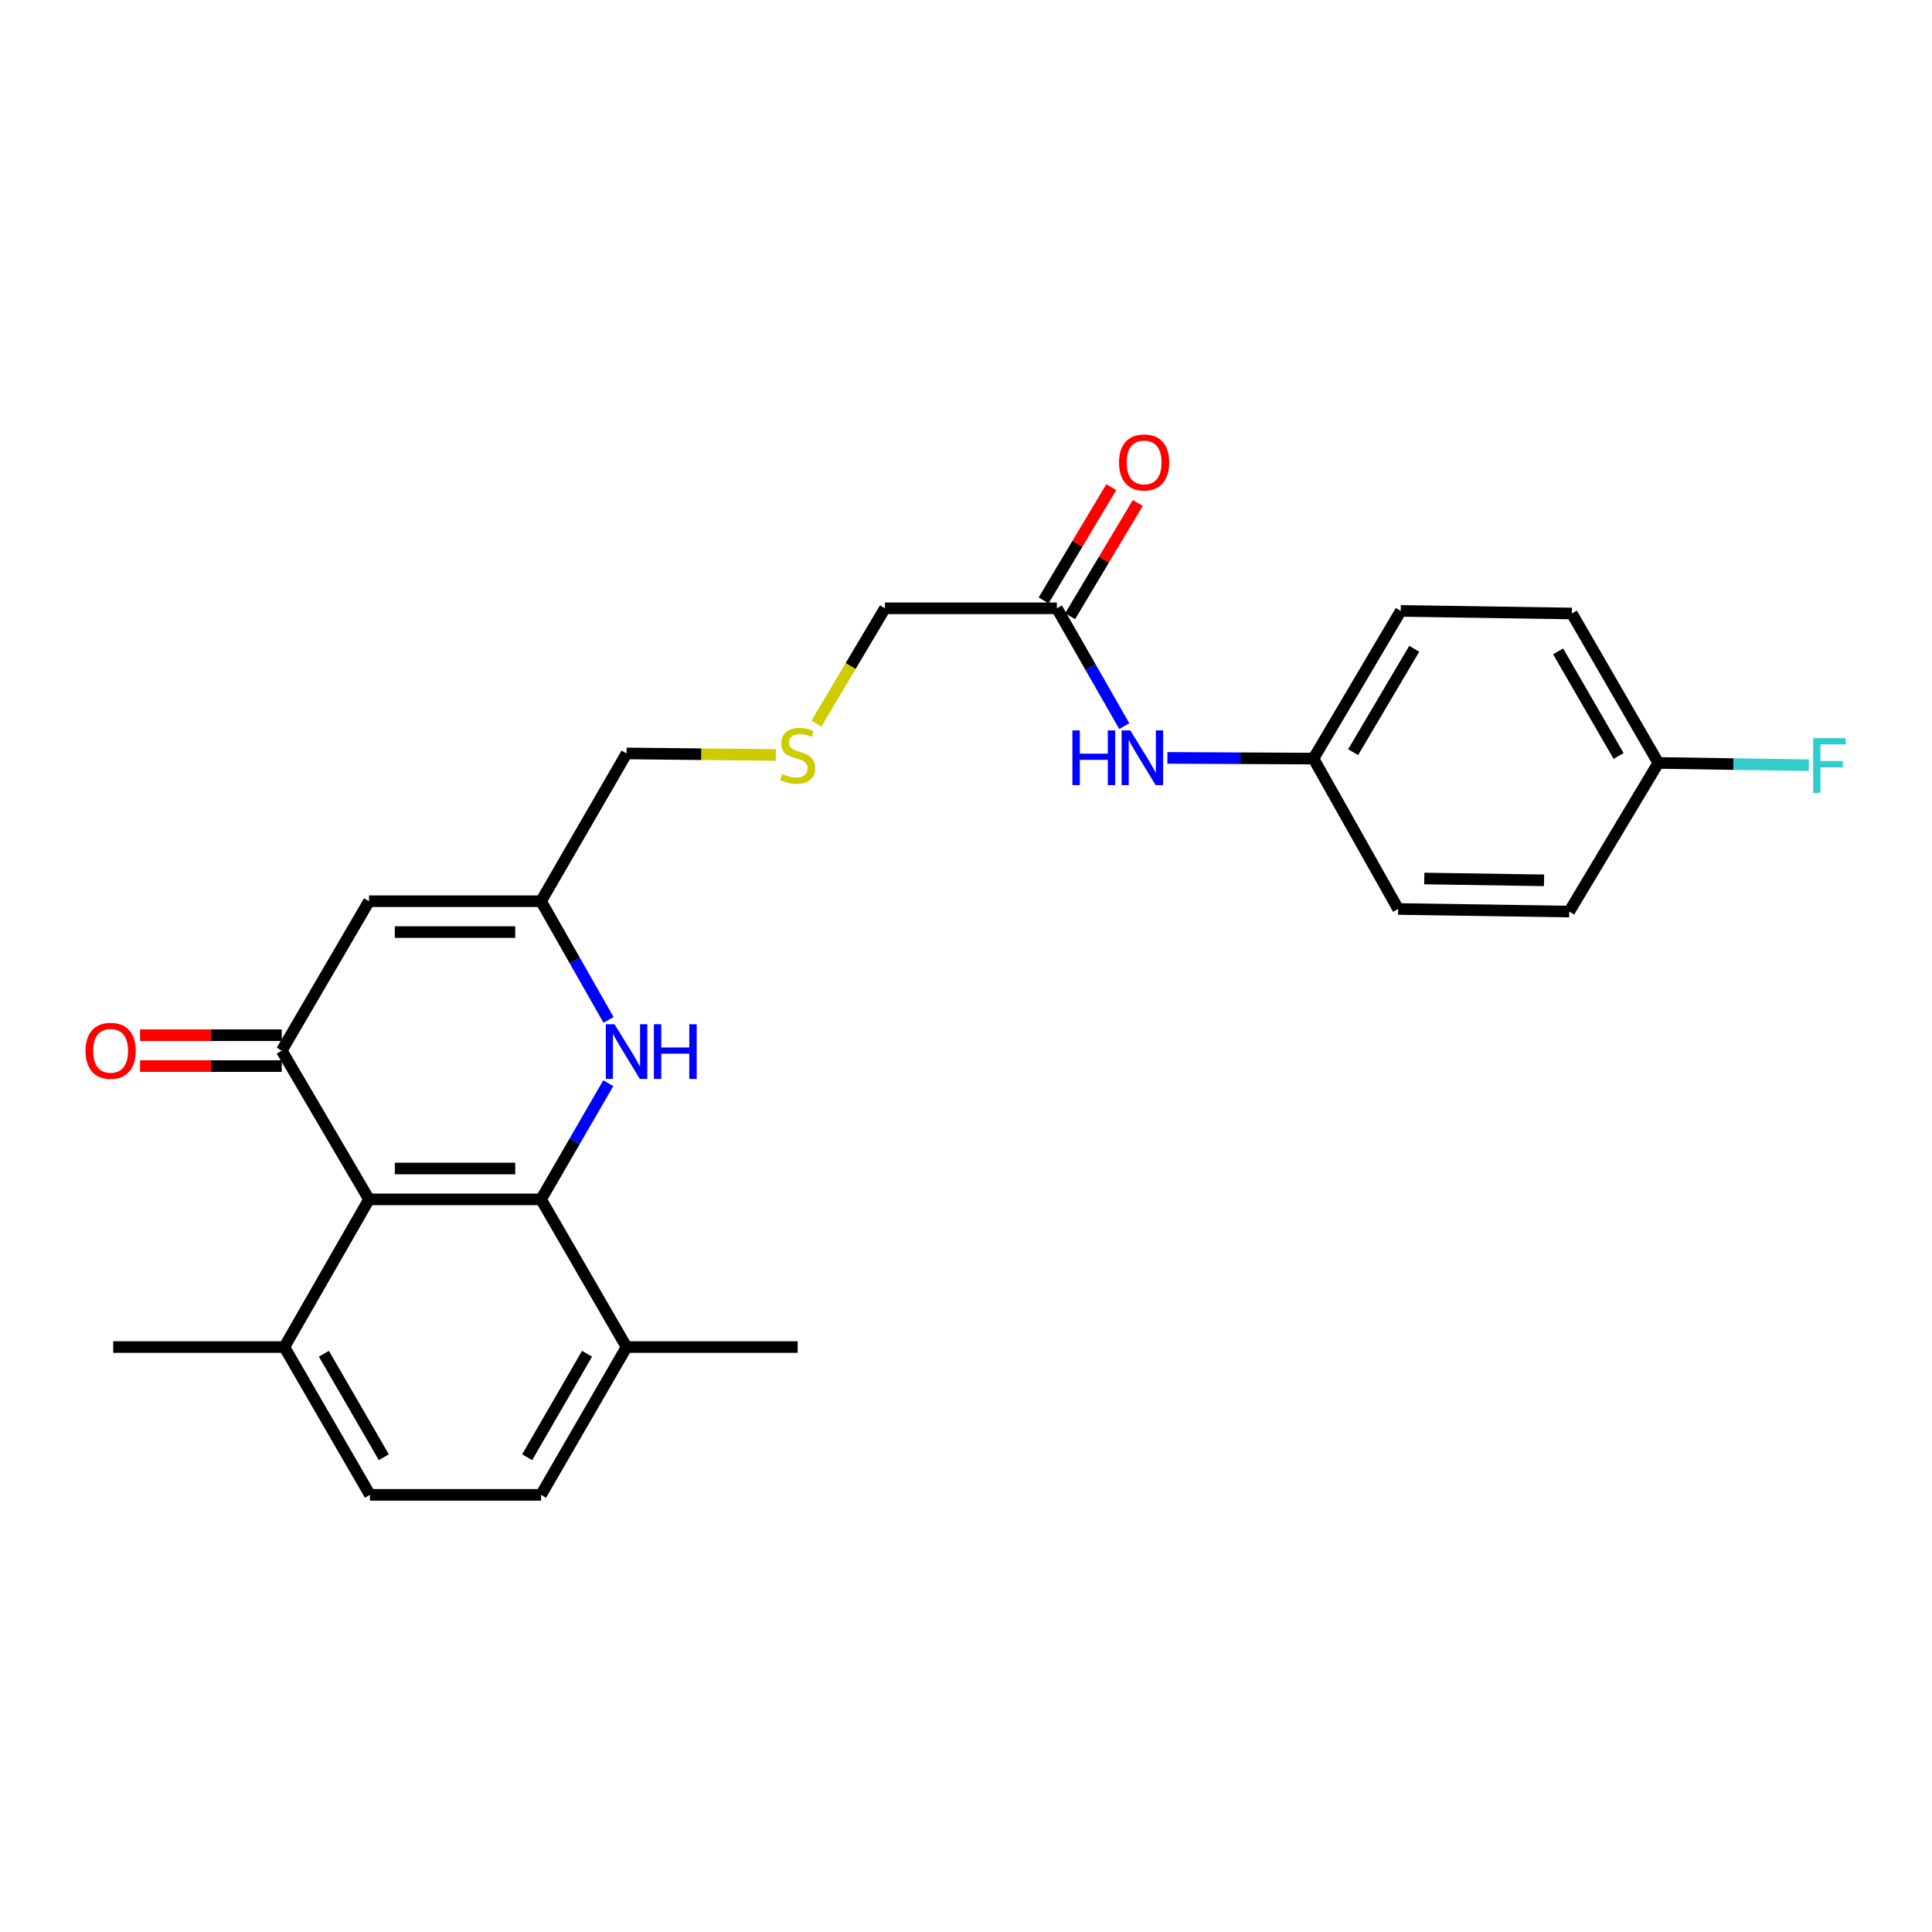 <?xml version='1.0' encoding='iso-8859-1'?>
<svg version='1.1' baseProfile='full'
              xmlns='http://www.w3.org/2000/svg'
                      xmlns:rdkit='http://www.rdkit.org/xml'
                      xmlns:xlink='http://www.w3.org/1999/xlink'
                  xml:space='preserve'
width='1000px' height='1000px' viewBox='0 0 1000 1000'>
<!-- END OF HEADER -->
<rect style='opacity:1.0;fill:#FFFFFF;stroke:none' width='1000' height='1000' x='0' y='0'> </rect>
<path class='bond-1' d='M 280.047,620.794 L 191.003,620.794' style='fill:none;fill-rule:evenodd;stroke:#000000;stroke-width:6px;stroke-linecap:butt;stroke-linejoin:miter;stroke-opacity:1' />
<path class='bond-1' d='M 266.69,604.817 L 204.359,604.817' style='fill:none;fill-rule:evenodd;stroke:#000000;stroke-width:6px;stroke-linecap:butt;stroke-linejoin:miter;stroke-opacity:1' />
<path class='bond-2' d='M 280.047,620.794 L 297.443,590.732' style='fill:none;fill-rule:evenodd;stroke:#000000;stroke-width:6px;stroke-linecap:butt;stroke-linejoin:miter;stroke-opacity:1' />
<path class='bond-2' d='M 297.443,590.732 L 314.839,560.67' style='fill:none;fill-rule:evenodd;stroke:#0000FF;stroke-width:6px;stroke-linecap:butt;stroke-linejoin:miter;stroke-opacity:1' />
<path class='bond-5' d='M 280.047,620.794 L 324.312,697.234' style='fill:none;fill-rule:evenodd;stroke:#000000;stroke-width:6px;stroke-linecap:butt;stroke-linejoin:miter;stroke-opacity:1' />
<path class='bond-0' d='M 145.832,543.812 L 191.003,620.794' style='fill:none;fill-rule:evenodd;stroke:#000000;stroke-width:6px;stroke-linecap:butt;stroke-linejoin:miter;stroke-opacity:1' />
<path class='bond-9' d='M 145.832,535.824 L 109.157,535.824' style='fill:none;fill-rule:evenodd;stroke:#000000;stroke-width:6px;stroke-linecap:butt;stroke-linejoin:miter;stroke-opacity:1' />
<path class='bond-9' d='M 109.157,535.824 L 72.481,535.824' style='fill:none;fill-rule:evenodd;stroke:#FF0000;stroke-width:6px;stroke-linecap:butt;stroke-linejoin:miter;stroke-opacity:1' />
<path class='bond-9' d='M 145.832,551.801 L 109.157,551.801' style='fill:none;fill-rule:evenodd;stroke:#000000;stroke-width:6px;stroke-linecap:butt;stroke-linejoin:miter;stroke-opacity:1' />
<path class='bond-9' d='M 109.157,551.801 L 72.481,551.801' style='fill:none;fill-rule:evenodd;stroke:#FF0000;stroke-width:6px;stroke-linecap:butt;stroke-linejoin:miter;stroke-opacity:1' />
<path class='bond-26' d='M 145.832,543.812 L 191.003,466.475' style='fill:none;fill-rule:evenodd;stroke:#000000;stroke-width:6px;stroke-linecap:butt;stroke-linejoin:miter;stroke-opacity:1' />
<path class='bond-7' d='M 191.003,620.794 L 147.173,697.234' style='fill:none;fill-rule:evenodd;stroke:#000000;stroke-width:6px;stroke-linecap:butt;stroke-linejoin:miter;stroke-opacity:1' />
<path class='bond-4' d='M 314.985,527.902 L 297.516,497.189' style='fill:none;fill-rule:evenodd;stroke:#0000FF;stroke-width:6px;stroke-linecap:butt;stroke-linejoin:miter;stroke-opacity:1' />
<path class='bond-4' d='M 297.516,497.189 L 280.047,466.475' style='fill:none;fill-rule:evenodd;stroke:#000000;stroke-width:6px;stroke-linecap:butt;stroke-linejoin:miter;stroke-opacity:1' />
<path class='bond-3' d='M 191.003,466.475 L 280.047,466.475' style='fill:none;fill-rule:evenodd;stroke:#000000;stroke-width:6px;stroke-linecap:butt;stroke-linejoin:miter;stroke-opacity:1' />
<path class='bond-3' d='M 204.359,482.452 L 266.69,482.452' style='fill:none;fill-rule:evenodd;stroke:#000000;stroke-width:6px;stroke-linecap:butt;stroke-linejoin:miter;stroke-opacity:1' />
<path class='bond-16' d='M 280.047,466.475 L 324.312,389.982' style='fill:none;fill-rule:evenodd;stroke:#000000;stroke-width:6px;stroke-linecap:butt;stroke-linejoin:miter;stroke-opacity:1' />
<path class='bond-11' d='M 324.312,697.234 L 280.047,773.737' style='fill:none;fill-rule:evenodd;stroke:#000000;stroke-width:6px;stroke-linecap:butt;stroke-linejoin:miter;stroke-opacity:1' />
<path class='bond-11' d='M 303.843,700.708 L 272.858,754.26' style='fill:none;fill-rule:evenodd;stroke:#000000;stroke-width:6px;stroke-linecap:butt;stroke-linejoin:miter;stroke-opacity:1' />
<path class='bond-23' d='M 324.312,697.234 L 412.868,697.234' style='fill:none;fill-rule:evenodd;stroke:#000000;stroke-width:6px;stroke-linecap:butt;stroke-linejoin:miter;stroke-opacity:1' />
<path class='bond-6' d='M 547.038,314.864 L 458.047,314.864' style='fill:none;fill-rule:evenodd;stroke:#000000;stroke-width:6px;stroke-linecap:butt;stroke-linejoin:miter;stroke-opacity:1' />
<path class='bond-8' d='M 547.038,314.864 L 564.478,345.347' style='fill:none;fill-rule:evenodd;stroke:#000000;stroke-width:6px;stroke-linecap:butt;stroke-linejoin:miter;stroke-opacity:1' />
<path class='bond-8' d='M 564.478,345.347 L 581.918,375.83' style='fill:none;fill-rule:evenodd;stroke:#0000FF;stroke-width:6px;stroke-linecap:butt;stroke-linejoin:miter;stroke-opacity:1' />
<path class='bond-10' d='M 553.896,318.961 L 571.409,289.647' style='fill:none;fill-rule:evenodd;stroke:#000000;stroke-width:6px;stroke-linecap:butt;stroke-linejoin:miter;stroke-opacity:1' />
<path class='bond-10' d='M 571.409,289.647 L 588.923,260.334' style='fill:none;fill-rule:evenodd;stroke:#FF0000;stroke-width:6px;stroke-linecap:butt;stroke-linejoin:miter;stroke-opacity:1' />
<path class='bond-10' d='M 540.18,310.767 L 557.694,281.453' style='fill:none;fill-rule:evenodd;stroke:#000000;stroke-width:6px;stroke-linecap:butt;stroke-linejoin:miter;stroke-opacity:1' />
<path class='bond-10' d='M 557.694,281.453 L 575.208,252.14' style='fill:none;fill-rule:evenodd;stroke:#FF0000;stroke-width:6px;stroke-linecap:butt;stroke-linejoin:miter;stroke-opacity:1' />
<path class='bond-24' d='M 147.173,697.234 L 58.608,697.234' style='fill:none;fill-rule:evenodd;stroke:#000000;stroke-width:6px;stroke-linecap:butt;stroke-linejoin:miter;stroke-opacity:1' />
<path class='bond-25' d='M 147.173,697.234 L 191.482,773.737' style='fill:none;fill-rule:evenodd;stroke:#000000;stroke-width:6px;stroke-linecap:butt;stroke-linejoin:miter;stroke-opacity:1' />
<path class='bond-25' d='M 167.644,700.702 L 198.661,754.254' style='fill:none;fill-rule:evenodd;stroke:#000000;stroke-width:6px;stroke-linecap:butt;stroke-linejoin:miter;stroke-opacity:1' />
<path class='bond-14' d='M 604.248,392.281 L 642.049,392.463' style='fill:none;fill-rule:evenodd;stroke:#0000FF;stroke-width:6px;stroke-linecap:butt;stroke-linejoin:miter;stroke-opacity:1' />
<path class='bond-14' d='M 642.049,392.463 L 679.85,392.644' style='fill:none;fill-rule:evenodd;stroke:#000000;stroke-width:6px;stroke-linecap:butt;stroke-linejoin:miter;stroke-opacity:1' />
<path class='bond-12' d='M 280.047,773.737 L 191.482,773.737' style='fill:none;fill-rule:evenodd;stroke:#000000;stroke-width:6px;stroke-linecap:butt;stroke-linejoin:miter;stroke-opacity:1' />
<path class='bond-13' d='M 401.574,390.772 L 362.943,390.377' style='fill:none;fill-rule:evenodd;stroke:#CCCC00;stroke-width:6px;stroke-linecap:butt;stroke-linejoin:miter;stroke-opacity:1' />
<path class='bond-13' d='M 362.943,390.377 L 324.312,389.982' style='fill:none;fill-rule:evenodd;stroke:#000000;stroke-width:6px;stroke-linecap:butt;stroke-linejoin:miter;stroke-opacity:1' />
<path class='bond-22' d='M 422.573,374.556 L 440.31,344.71' style='fill:none;fill-rule:evenodd;stroke:#CCCC00;stroke-width:6px;stroke-linecap:butt;stroke-linejoin:miter;stroke-opacity:1' />
<path class='bond-22' d='M 440.31,344.71 L 458.047,314.864' style='fill:none;fill-rule:evenodd;stroke:#000000;stroke-width:6px;stroke-linecap:butt;stroke-linejoin:miter;stroke-opacity:1' />
<path class='bond-18' d='M 679.85,392.644 L 723.68,470.487' style='fill:none;fill-rule:evenodd;stroke:#000000;stroke-width:6px;stroke-linecap:butt;stroke-linejoin:miter;stroke-opacity:1' />
<path class='bond-19' d='M 679.85,392.644 L 725.029,316.213' style='fill:none;fill-rule:evenodd;stroke:#000000;stroke-width:6px;stroke-linecap:butt;stroke-linejoin:miter;stroke-opacity:1' />
<path class='bond-19' d='M 700.381,389.31 L 732.006,335.808' style='fill:none;fill-rule:evenodd;stroke:#000000;stroke-width:6px;stroke-linecap:butt;stroke-linejoin:miter;stroke-opacity:1' />
<path class='bond-15' d='M 858.329,394.899 L 813.585,317.544' style='fill:none;fill-rule:evenodd;stroke:#000000;stroke-width:6px;stroke-linecap:butt;stroke-linejoin:miter;stroke-opacity:1' />
<path class='bond-15' d='M 837.788,391.295 L 806.467,337.147' style='fill:none;fill-rule:evenodd;stroke:#000000;stroke-width:6px;stroke-linecap:butt;stroke-linejoin:miter;stroke-opacity:1' />
<path class='bond-17' d='M 858.329,394.899 L 897.295,395.485' style='fill:none;fill-rule:evenodd;stroke:#000000;stroke-width:6px;stroke-linecap:butt;stroke-linejoin:miter;stroke-opacity:1' />
<path class='bond-17' d='M 897.295,395.485 L 936.26,396.07' style='fill:none;fill-rule:evenodd;stroke:#33CCCC;stroke-width:6px;stroke-linecap:butt;stroke-linejoin:miter;stroke-opacity:1' />
<path class='bond-27' d='M 858.329,394.899 L 812.236,471.828' style='fill:none;fill-rule:evenodd;stroke:#000000;stroke-width:6px;stroke-linecap:butt;stroke-linejoin:miter;stroke-opacity:1' />
<path class='bond-21' d='M 723.68,470.487 L 812.236,471.828' style='fill:none;fill-rule:evenodd;stroke:#000000;stroke-width:6px;stroke-linecap:butt;stroke-linejoin:miter;stroke-opacity:1' />
<path class='bond-21' d='M 737.205,454.713 L 799.194,455.651' style='fill:none;fill-rule:evenodd;stroke:#000000;stroke-width:6px;stroke-linecap:butt;stroke-linejoin:miter;stroke-opacity:1' />
<path class='bond-20' d='M 725.029,316.213 L 813.585,317.544' style='fill:none;fill-rule:evenodd;stroke:#000000;stroke-width:6px;stroke-linecap:butt;stroke-linejoin:miter;stroke-opacity:1' />
<path  class='atom-3' d='M 318.052 530.14
L 327.332 545.14
Q 328.252 546.62, 329.732 549.3
Q 331.212 551.98, 331.292 552.14
L 331.292 530.14
L 335.052 530.14
L 335.052 558.46
L 331.172 558.46
L 321.212 542.06
Q 320.052 540.14, 318.812 537.94
Q 317.612 535.74, 317.252 535.06
L 317.252 558.46
L 313.572 558.46
L 313.572 530.14
L 318.052 530.14
' fill='#0000FF'/>
<path  class='atom-3' d='M 338.452 530.14
L 342.292 530.14
L 342.292 542.18
L 356.772 542.18
L 356.772 530.14
L 360.612 530.14
L 360.612 558.46
L 356.772 558.46
L 356.772 545.38
L 342.292 545.38
L 342.292 558.46
L 338.452 558.46
L 338.452 530.14
' fill='#0000FF'/>
<path  class='atom-9' d='M 555.074 378.058
L 558.914 378.058
L 558.914 390.098
L 573.394 390.098
L 573.394 378.058
L 577.234 378.058
L 577.234 406.378
L 573.394 406.378
L 573.394 393.298
L 558.914 393.298
L 558.914 406.378
L 555.074 406.378
L 555.074 378.058
' fill='#0000FF'/>
<path  class='atom-9' d='M 585.034 378.058
L 594.314 393.058
Q 595.234 394.538, 596.714 397.218
Q 598.194 399.898, 598.274 400.058
L 598.274 378.058
L 602.034 378.058
L 602.034 406.378
L 598.154 406.378
L 588.194 389.978
Q 587.034 388.058, 585.794 385.858
Q 584.594 383.658, 584.234 382.978
L 584.234 406.378
L 580.554 406.378
L 580.554 378.058
L 585.034 378.058
' fill='#0000FF'/>
<path  class='atom-10' d='M 44.267 543.892
Q 44.267 537.092, 47.627 533.292
Q 50.987 529.492, 57.267 529.492
Q 63.547 529.492, 66.907 533.292
Q 70.267 537.092, 70.267 543.892
Q 70.267 550.772, 66.867 554.692
Q 63.467 558.572, 57.267 558.572
Q 51.027 558.572, 47.627 554.692
Q 44.267 550.812, 44.267 543.892
M 57.267 555.372
Q 61.587 555.372, 63.907 552.492
Q 66.267 549.572, 66.267 543.892
Q 66.267 538.332, 63.907 535.532
Q 61.587 532.692, 57.267 532.692
Q 52.947 532.692, 50.587 535.492
Q 48.267 538.292, 48.267 543.892
Q 48.267 549.612, 50.587 552.492
Q 52.947 555.372, 57.267 555.372
' fill='#FF0000'/>
<path  class='atom-11' d='M 579.199 239.355
Q 579.199 232.555, 582.559 228.755
Q 585.919 224.955, 592.199 224.955
Q 598.479 224.955, 601.839 228.755
Q 605.199 232.555, 605.199 239.355
Q 605.199 246.235, 601.799 250.155
Q 598.399 254.035, 592.199 254.035
Q 585.959 254.035, 582.559 250.155
Q 579.199 246.275, 579.199 239.355
M 592.199 250.835
Q 596.519 250.835, 598.839 247.955
Q 601.199 245.035, 601.199 239.355
Q 601.199 233.795, 598.839 230.995
Q 596.519 228.155, 592.199 228.155
Q 587.879 228.155, 585.519 230.955
Q 583.199 233.755, 583.199 239.355
Q 583.199 245.075, 585.519 247.955
Q 587.879 250.835, 592.199 250.835
' fill='#FF0000'/>
<path  class='atom-14' d='M 404.868 400.607
Q 405.188 400.727, 406.508 401.287
Q 407.828 401.847, 409.268 402.207
Q 410.748 402.527, 412.188 402.527
Q 414.868 402.527, 416.428 401.247
Q 417.988 399.927, 417.988 397.647
Q 417.988 396.087, 417.188 395.127
Q 416.428 394.167, 415.228 393.647
Q 414.028 393.127, 412.028 392.527
Q 409.508 391.767, 407.988 391.047
Q 406.508 390.327, 405.428 388.807
Q 404.388 387.287, 404.388 384.727
Q 404.388 381.167, 406.788 378.967
Q 409.228 376.767, 414.028 376.767
Q 417.308 376.767, 421.028 378.327
L 420.108 381.407
Q 416.708 380.007, 414.148 380.007
Q 411.388 380.007, 409.868 381.167
Q 408.348 382.287, 408.388 384.247
Q 408.388 385.767, 409.148 386.687
Q 409.948 387.607, 411.068 388.127
Q 412.228 388.647, 414.148 389.247
Q 416.708 390.047, 418.228 390.847
Q 419.748 391.647, 420.828 393.287
Q 421.948 394.887, 421.948 397.647
Q 421.948 401.567, 419.308 403.687
Q 416.708 405.767, 412.348 405.767
Q 409.828 405.767, 407.908 405.207
Q 406.028 404.687, 403.788 403.767
L 404.868 400.607
' fill='#CCCC00'/>
<path  class='atom-18' d='M 938.474 382.07
L 955.314 382.07
L 955.314 385.31
L 942.274 385.31
L 942.274 393.91
L 953.874 393.91
L 953.874 397.19
L 942.274 397.19
L 942.274 410.39
L 938.474 410.39
L 938.474 382.07
' fill='#33CCCC'/>
</svg>
